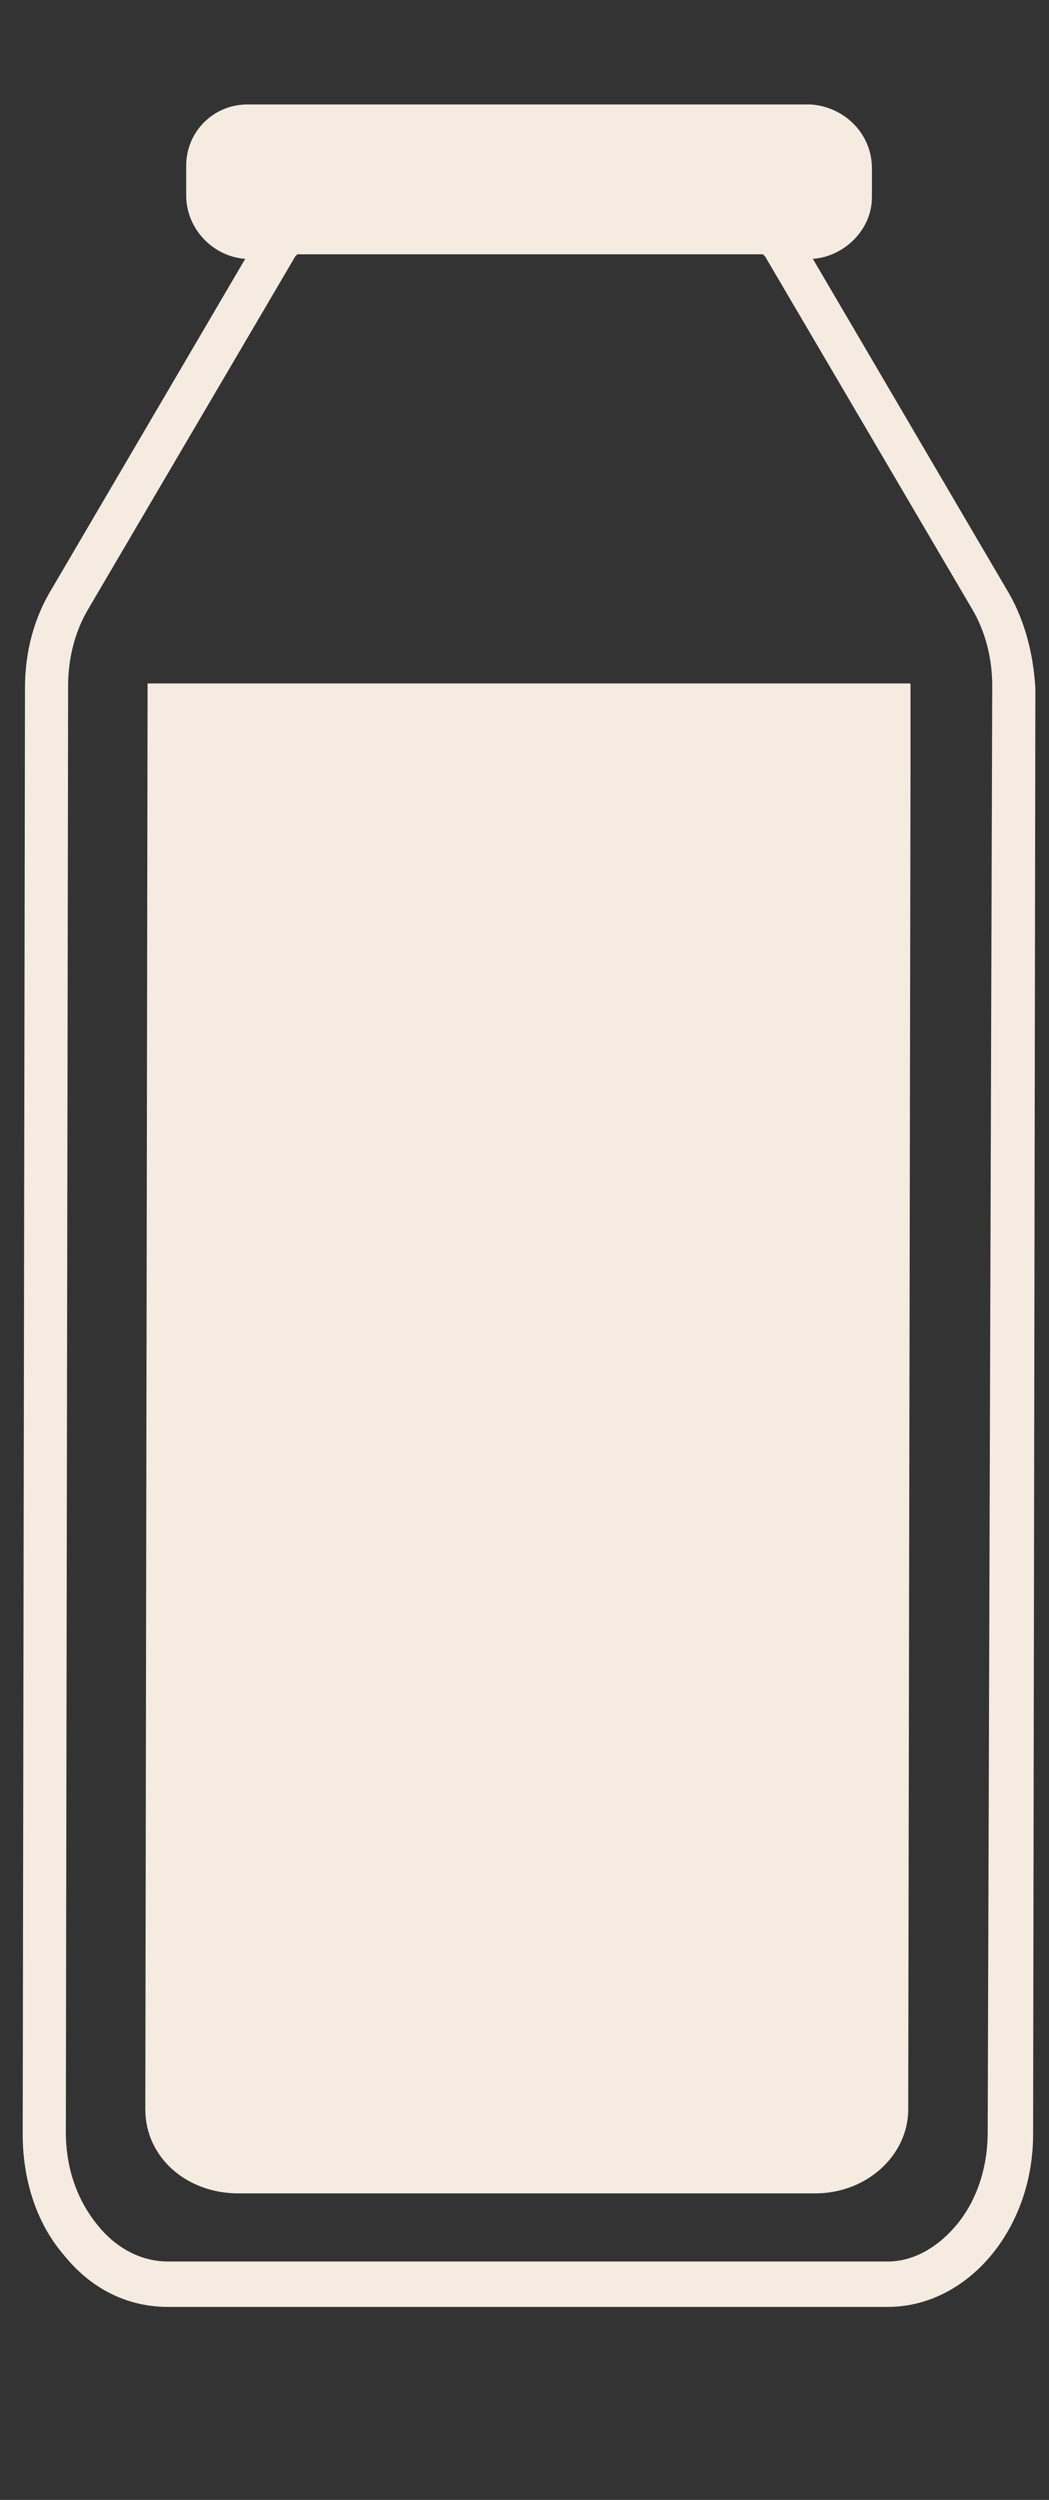 <?xml version="1.0" encoding="utf-8"?>
<!-- Generator: Adobe Illustrator 19.1.0, SVG Export Plug-In . SVG Version: 6.00 Build 0)  -->
<svg version="1.1" id="Layer_1" xmlns="http://www.w3.org/2000/svg" xmlns:xlink="http://www.w3.org/1999/xlink" x="0px" y="0px"
	 viewBox="-226 195.9 46.2 110.1" style="enable-background:new -226 195.9 46.2 110.1;" xml:space="preserve">
<rect x="-226" y="195.9" width="46.2" height="110.1" fill="#333333" stroke="none"/>
<style type="text/css">
	.st0{fill:#F5EBE0;}
</style>
<g>
	<path class="st0" d="M-181.7,221.8l-8.5-14.5c1.4-0.1,2.6-1.3,2.6-2.7v-1.3c0-1.5-1.2-2.7-2.7-2.8l-24.8,0c-1.5,0-2.7,1.2-2.7,2.7
		l0,1.3c0,1.5,1.2,2.7,2.6,2.8l-8.5,14.5c-0.8,1.3-1.2,2.8-1.2,4.4l-0.1,63.7c0,2,0.6,3.9,1.8,5.3c1.2,1.5,2.8,2.3,4.6,2.3l31.7,0
		c3.5,0,6.4-3.4,6.4-7.6l0.1-63.7C-180.5,224.6-180.9,223.1-181.7,221.8z M-182.5,289.8c0,1.6-0.5,3-1.3,4c-0.8,1-1.9,1.7-3.1,1.7
		l-31.7,0c-1.2,0-2.3-0.6-3.1-1.6c-0.9-1.1-1.4-2.5-1.4-4.1l0.1-63.7c0-1.2,0.3-2.4,0.9-3.4l9.1-15.5l0.1-0.1l20.5,0l0.1,0.1
		l9.1,15.5c0.6,1,0.9,2.2,0.9,3.4L-182.5,289.8z"/>
	<path class="st0" d="M-185.9,226h-33.6l0,0l-0.1,62.8c0,2.1,1.8,3.7,4.1,3.7l25.4,0c2.3,0,4.1-1.7,4.1-3.7l0.1-58.9c0,0,0,0,0,0
		V226z"/>
</g>
</svg>
